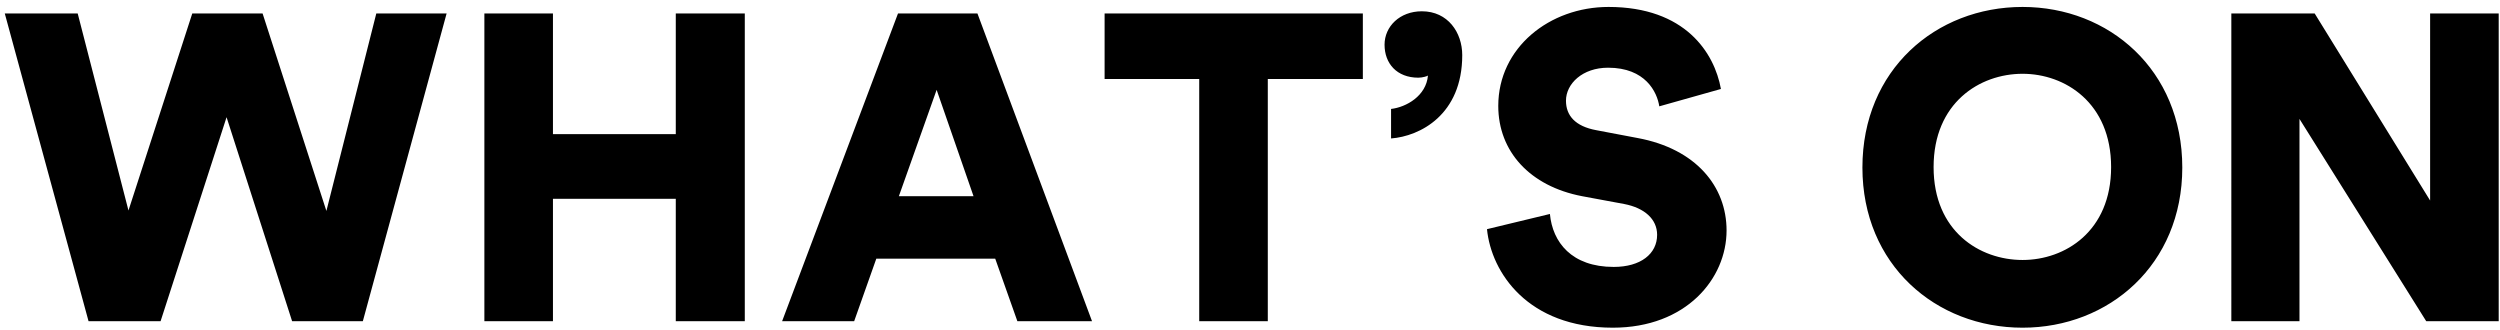 <svg viewBox="0 0 288 38" xmlns="http://www.w3.org/2000/svg"><path d="M37.6 24.3l5.75-22.75h8.1L41.8 37h-8.15L26.1 13.5 18.5 37h-8.3L.55 1.55h8.4l5.85 22.7 7.35-22.7h8.1L37.6 24.3zM85.8 37h-7.95V22.9H63.7V37h-7.9V1.55h7.9v13.9h14.15V1.55h7.95V37zm31.4 0l-2.55-7.2h-13.7L98.4 37h-8.3l13.35-35.45h9.15L125.8 37h-8.6zm-9.3-26.65l-4.35 12.25h8.6l-4.25-12.25zM157 9.1h-10.95V37h-7.9V9.1h-10.9V1.55H157V9.1zm7.5-.4c-.004.051-.602.25-1.1.25-2.5 0-3.9-1.65-3.9-3.8 0-2.1 1.75-3.85 4.3-3.85 3 0 4.65 2.45 4.65 5.05 0 6.9-4.9 9.35-8.2 9.6v-3.4c1.75-.2 4.05-1.5 4.25-3.85zm33.75 1.55l-7.1 2c-.25-1.65-1.6-4.45-5.9-4.45-2.95 0-4.85 1.85-4.85 3.8 0 1.7 1.05 2.95 3.5 3.4l4.75.9c6.75 1.25 10.25 5.6 10.25 10.65 0 5.55-4.65 11.2-13.1 11.2-9.8 0-14-6.35-14.5-11.35l7.25-1.75c.3 3.25 2.5 6.1 7.35 6.1 3.1 0 5-1.5 5-3.7 0-1.8-1.45-3.1-3.8-3.55l-4.85-.9c-6-1.15-9.65-5.15-9.65-10.4 0-6.7 5.9-11.4 12.7-11.4 8.85 0 12.2 5.3 12.95 9.45zm24.5 9c0 7.4 5.3 10.7 10.25 10.7 4.9 0 10.2-3.3 10.2-10.7 0-7.4-5.3-10.75-10.2-10.75-4.95 0-10.25 3.35-10.25 10.75zm-8.2.05C214.55 8.05 223 .8 233 .8c9.95 0 18.4 7.25 18.4 18.5 0 11.2-8.45 18.45-18.4 18.45-10 0-18.45-7.25-18.45-18.45zm73.3 17.7h-8.35l-14.6-23.3V37h-7.85V1.55h9.6l13.3 21.55V1.55h7.9V37z" fill="#000" fill-rule="nonzero"/></svg>